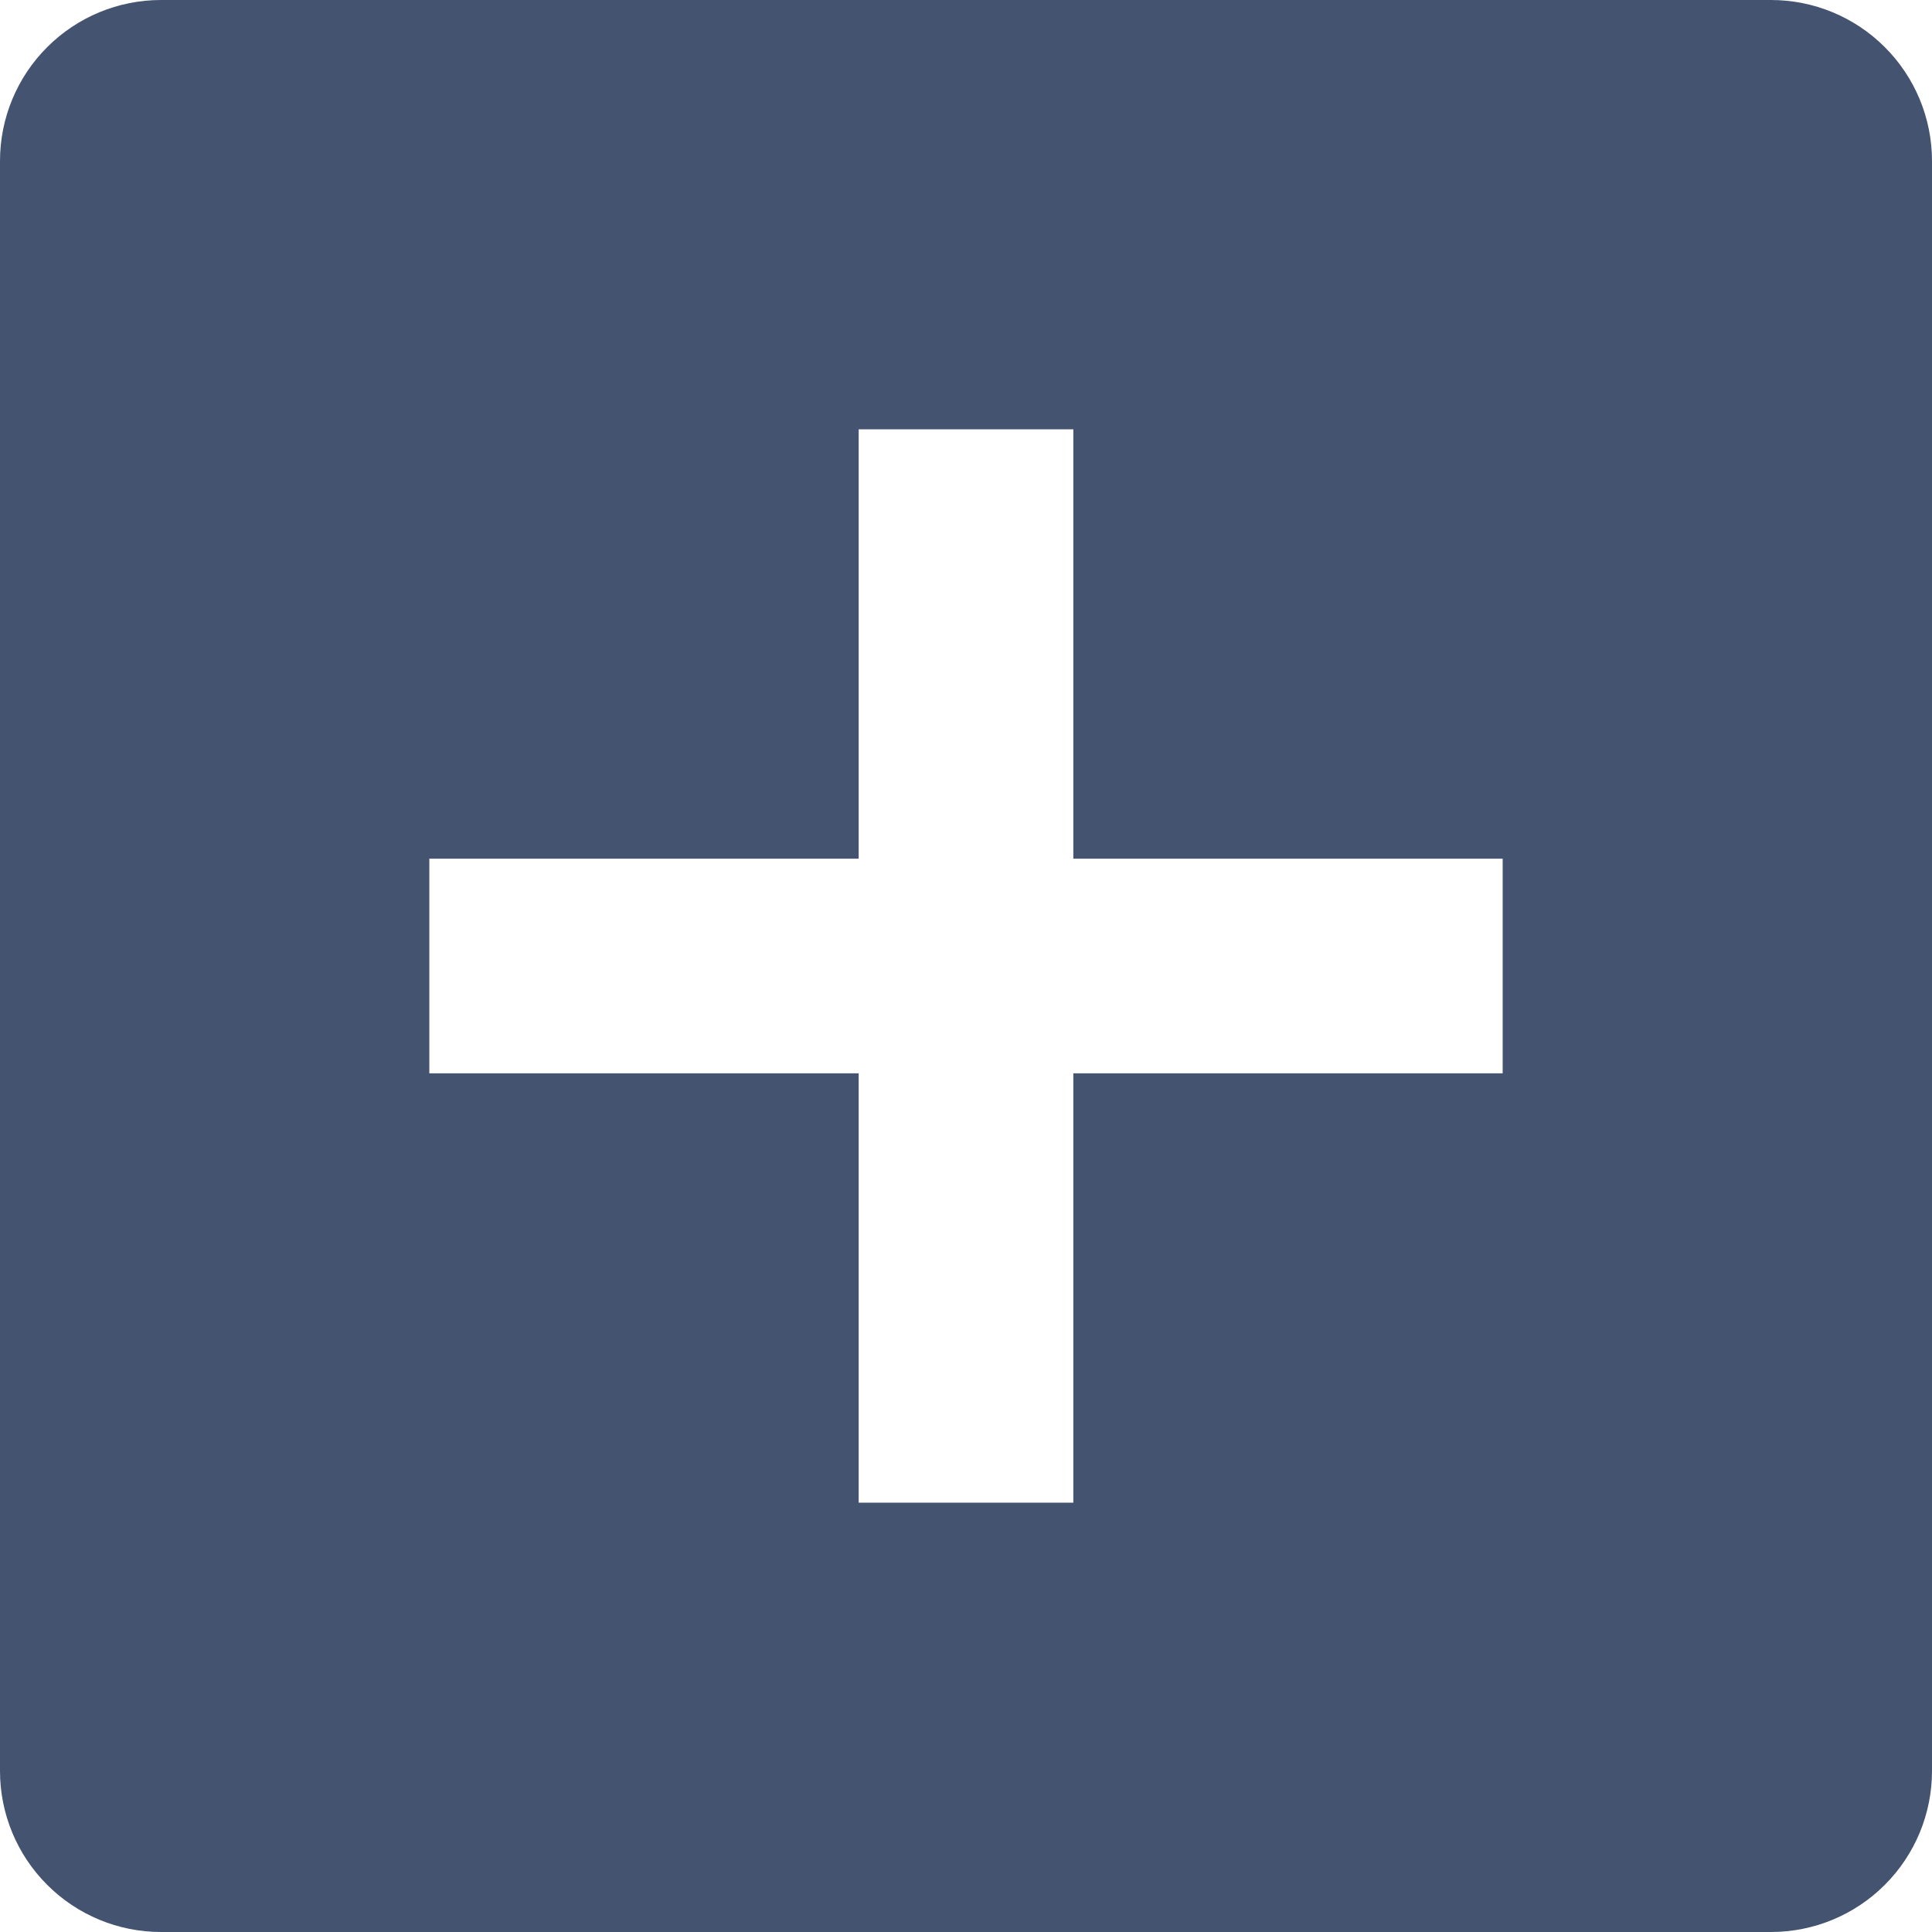 <svg width="36" height="36" viewBox="0 0 36 36" fill="none" xmlns="http://www.w3.org/2000/svg">
<path fill-rule="evenodd" clip-rule="evenodd" d="M0 3C0 2.204 0.316 1.441 0.879 0.879C1.441 0.316 2.204 0 3 0H33C33.796 0 34.559 0.316 35.121 0.879C35.684 1.441 36 2.204 36 3V33C36 33.796 35.684 34.559 35.121 35.121C34.559 35.684 33.796 36 33 36H3C2.204 36 1.441 35.684 0.879 35.121C0.316 34.559 0 33.796 0 33V3ZM16 16V8H20V16H28V20H20V28H16V20H8V16H16Z" fill="#445370"/>
</svg>
